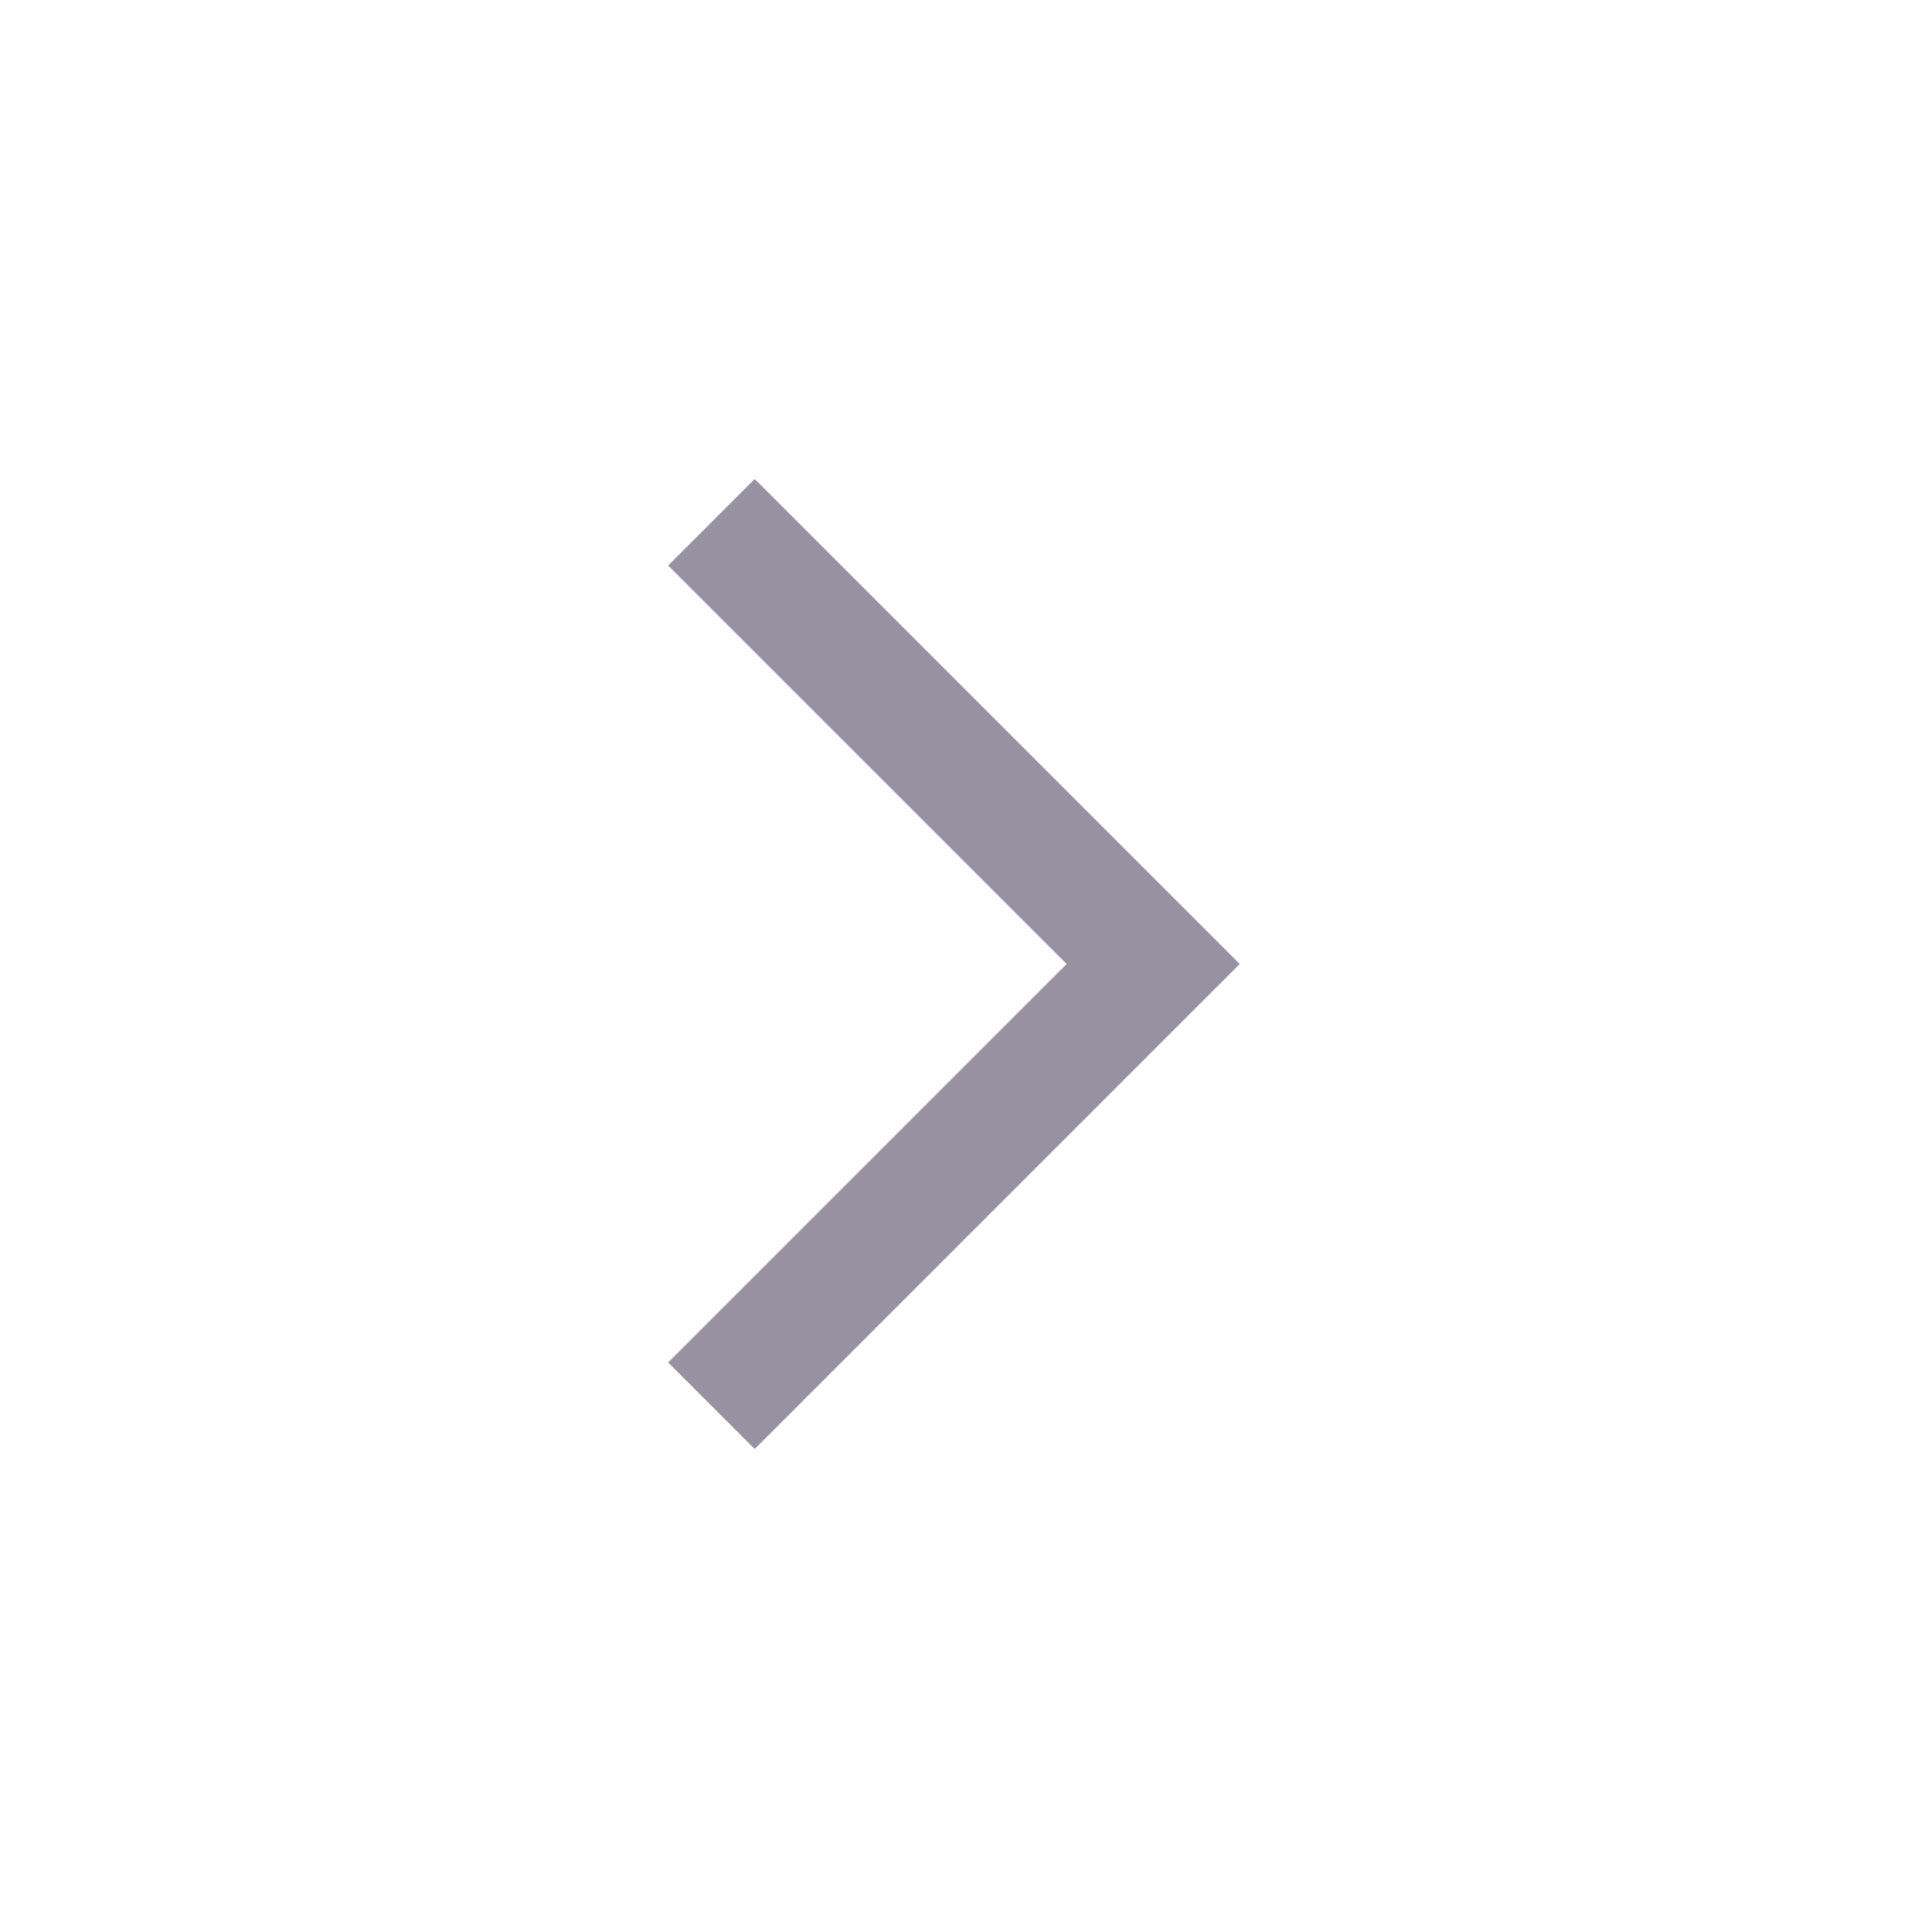 <?xml version="1.0" encoding="utf-8"?>
<!-- Generator: Adobe Illustrator 27.0.1, SVG Export Plug-In . SVG Version: 6.00 Build 0)  -->
<svg version="1.1" id="Layer_1" xmlns="http://www.w3.org/2000/svg" xmlns:xlink="http://www.w3.org/1999/xlink" x="0px" y="0px"
	 viewBox="0 0 48 48" enable-background="new 0 0 48 48" xml:space="preserve">
<path fill="#9891A1" d="M18.75,36l-2.15-2.15l9.9-9.9l-9.9-9.9l2.15-2.15L30.8,23.95L18.75,36z"/>
</svg>
